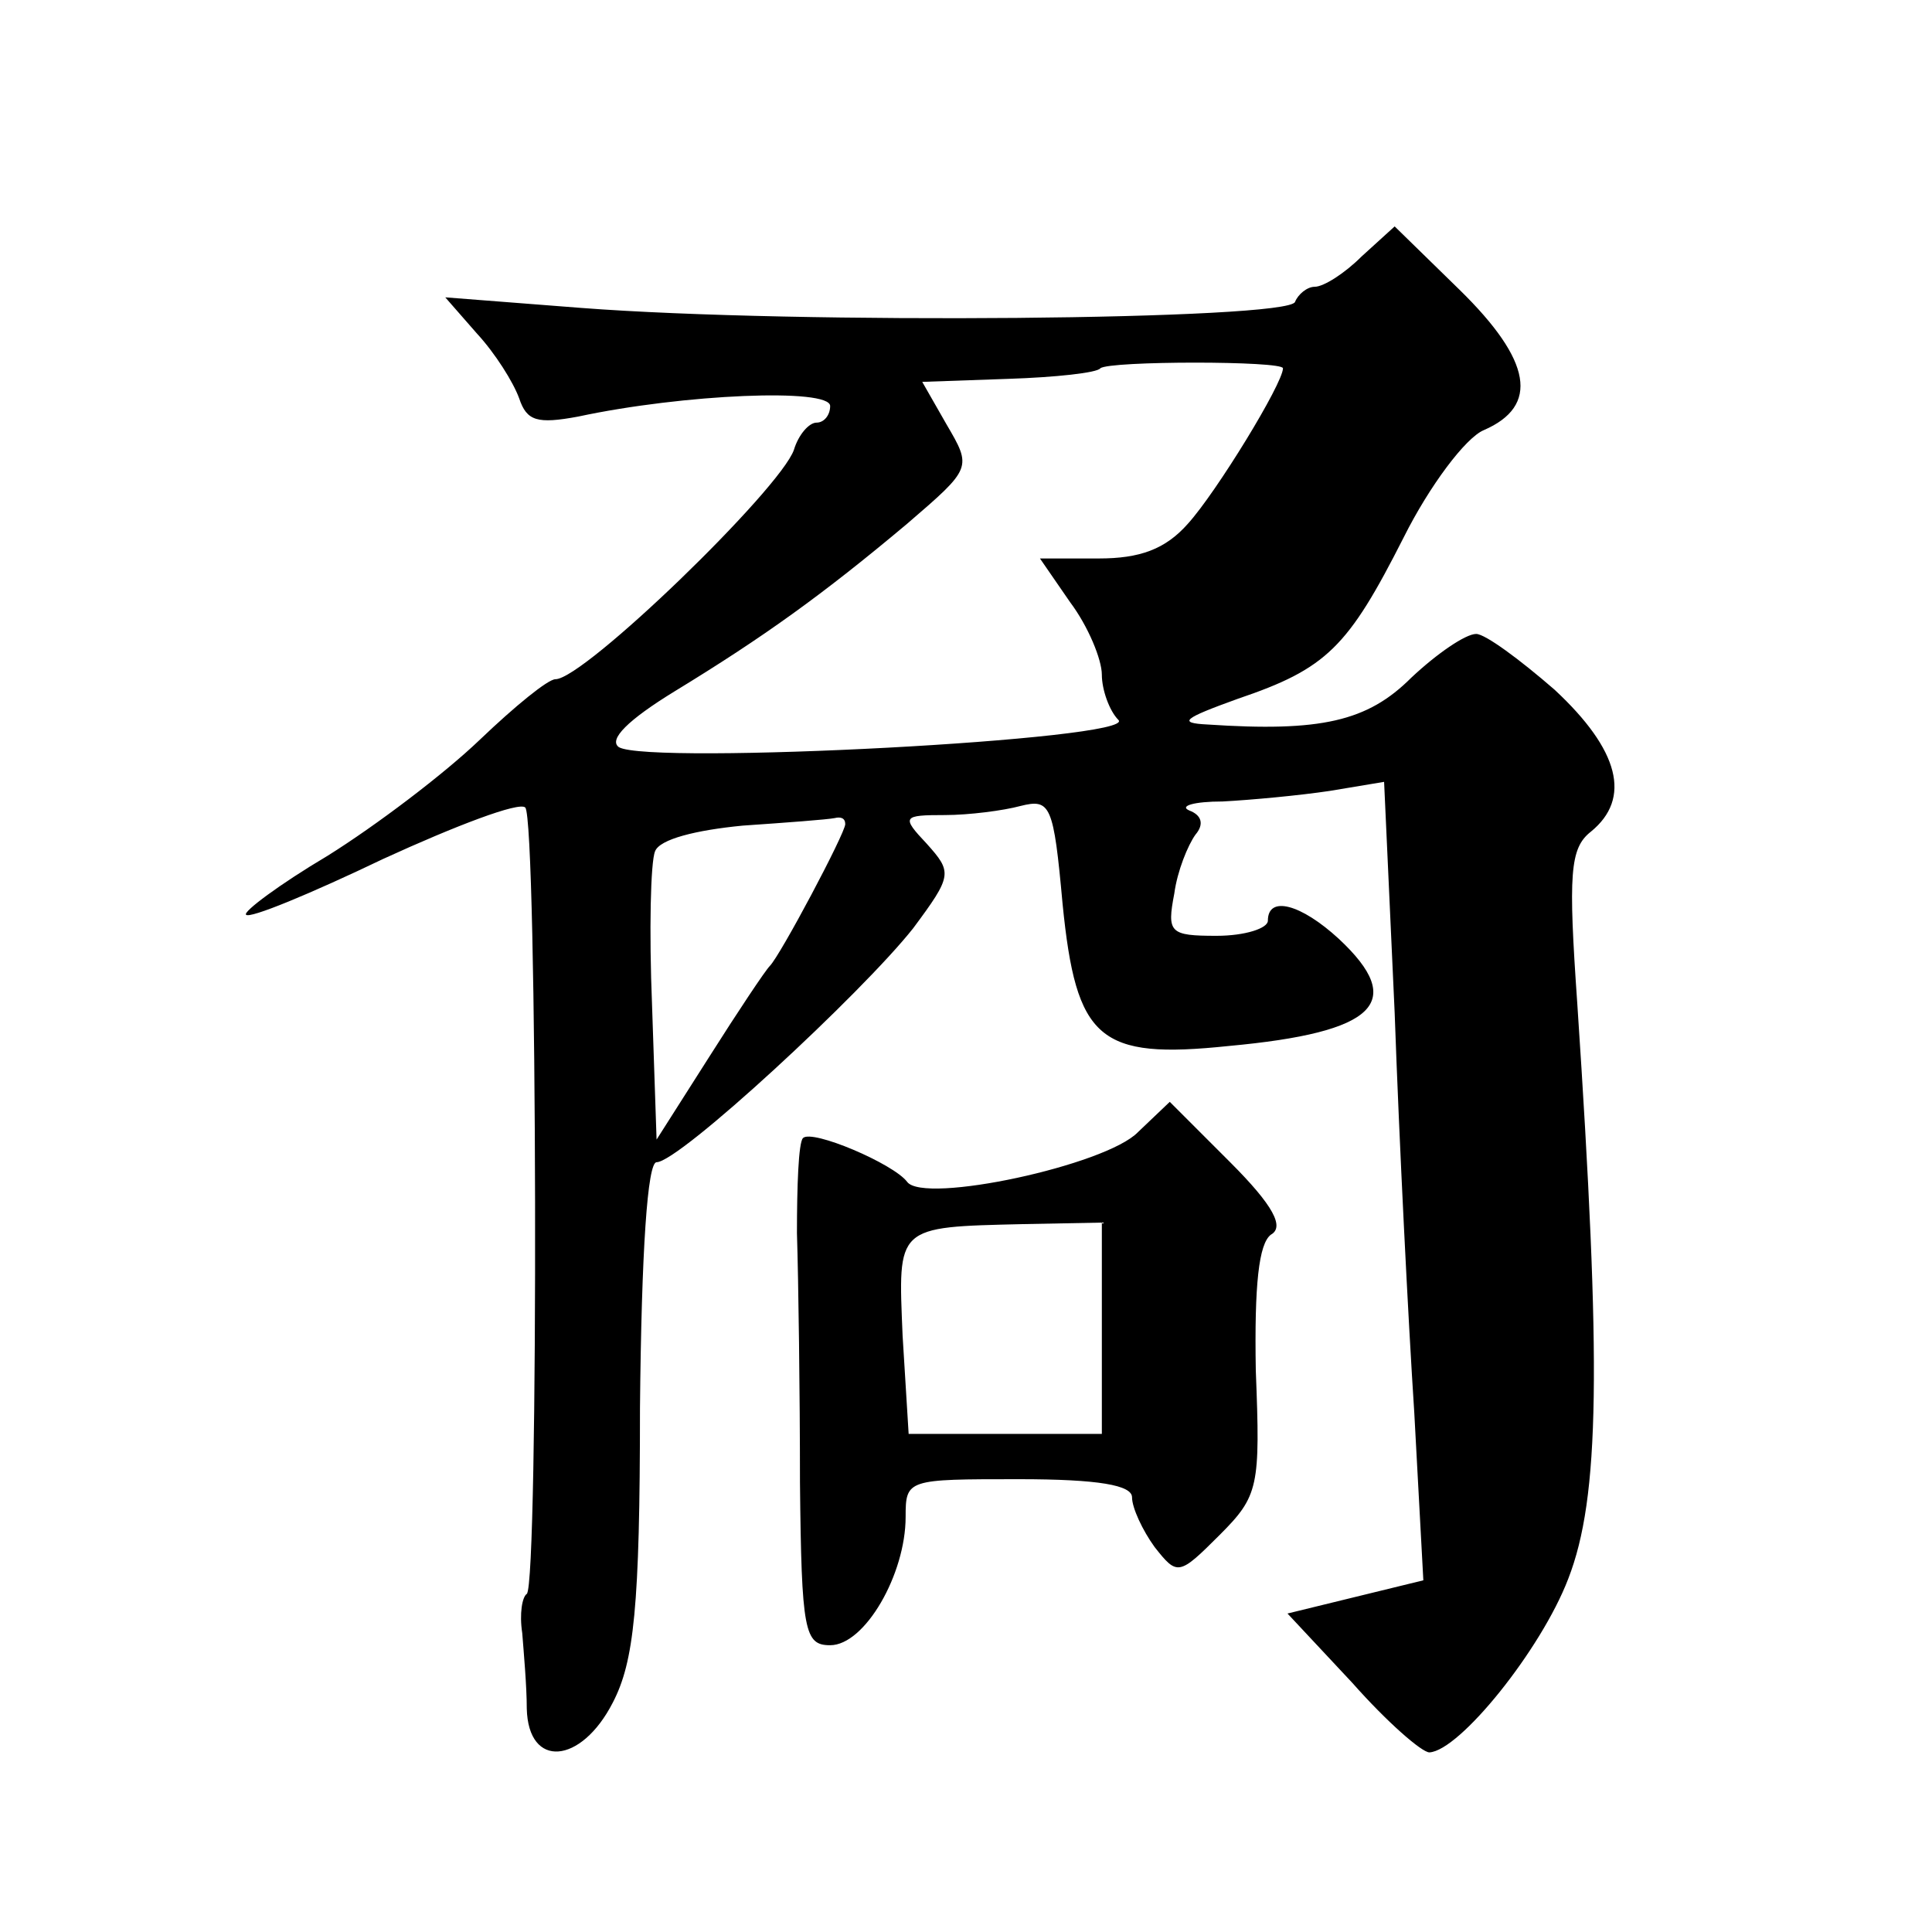 <?xml version="1.0" standalone="no"?>
<!DOCTYPE svg PUBLIC "-//W3C//DTD SVG 20010904//EN"
 "http://www.w3.org/TR/2001/REC-SVG-20010904/DTD/svg10.dtd">
<svg version="1.0" xmlns="http://www.w3.org/2000/svg"
 width="128pt" height="128pt" viewBox="0 0 128 128"
 preserveAspectRatio="xMidYMid meet">
<g transform="translate(0,128) scale(0.1,-0.1)"
fill="#0" stroke="none">
<path d="M902 1110 c-11 -11 -25 -20 -31 -20 -5 0 -11 -5 -13 -10 -4 -12 -330 -15
-473 -4 l-90 7 21 -24 c12 -13 24 -32 28 -43 5 -15 12 -17 39 -12 70 15 167 19
167 7 0 -6 -4 -11 -9 -11 -5 0 -12 -8 -15 -18 -9 -26 -139 -152 -158 -152 -5 0
-27 -18 -50 -40 -24 -23 -69 -57 -101 -77 -32 -19 -56 -37 -54 -39 2 -3 43 14 91
37 48 22 90 38 94 34 8 -8 9 -515 1 -521 -3 -2 -5 -13 -3 -26 1 -13 3 -35 3 -50
1 -40 36 -37 57 4 14 27 18 63 18 195 1 105 5 163 11 163 15 0 136 112 170 155
26 35 26 37 9 56 -17 18 -16 19 12 19 16 0 39 3 50 6 20 5 22 1 28 -65 9 -90 24
-103 110 -94 98 9 118 29 73 71 -25 23 -47 29 -47 12 0 -5 -15 -10 -34 -10 -31
0 -33 2 -28 28 2 15 9 32 14 39 6 7 4 13 -4 16 -7 3 3 6 22 6 19 1 51 4 71 7 l36
6 7 -153 c3 -85 9 -204 13 -265 l6 -111 -45 -11 -45 -11 43 -46 c23 -26 46 -46
51 -46 20 1 74 68 92 115 21 54 22 141 6 381 -6 86 -5 103 9 114 27 22 19 54 -24
94 -23 20 -46 37 -52 37 -7 0 -26 -13 -43 -29 -29 -29 -60 -36 -135 -31 -20 1 -16
4 20 17 59 20 73 34 110 107 17 34 41 66 53 71 37 16 32 46 -16 93 l-43 42 -22
-20z m-52 -74 c0 -10 -44 -82 -63 -103 -15 -17 -32 -23 -59 -23 l-39 0 20 -29 c12
-16 21 -38 21 -48 0 -10 5 -24 11 -30 13 -13 -311 -30 -331 -18 -7 5 6 18 37 37
59 36 98 64 154 111 43 37 43 37 26 66 l-16 28 57 2 c31 1 59 4 61 7 6 5 121 5
121 0z m-290 -302 c0 -6 -43 -87 -50 -94 -3 -3 -21 -30 -40 -60 l-35 -55 -3 89
c-2 49 -1 95 2 102 3 8 27 14 58 17 29 2 56 4 61 5 4 1 7 0 7 -4z M754 530 c-21
-22 -142 -48 -153 -33 -9 12 -63 35 -69 29 -3 -3 -4 -32 -4 -63 1 -32 2 -106 2
-165 1 -99 3 -108 20 -108 23 0 50 47 50 85 0 25 1 25 75 25 53 0 75 -4 75 -12
0 -7 7 -22 15 -33 15 -19 16 -19 43 8 26 26 27 32 24 109 -1 57 2 84 10 90 9 5
2 19 -27 48 l-40 40 -21 -20z m-24 -130 l0 -70 -64 0 -64 0 -4 65 c-3 73 -5 72
80 74 l52 1 0 -70z"/>
</g>
</svg>
